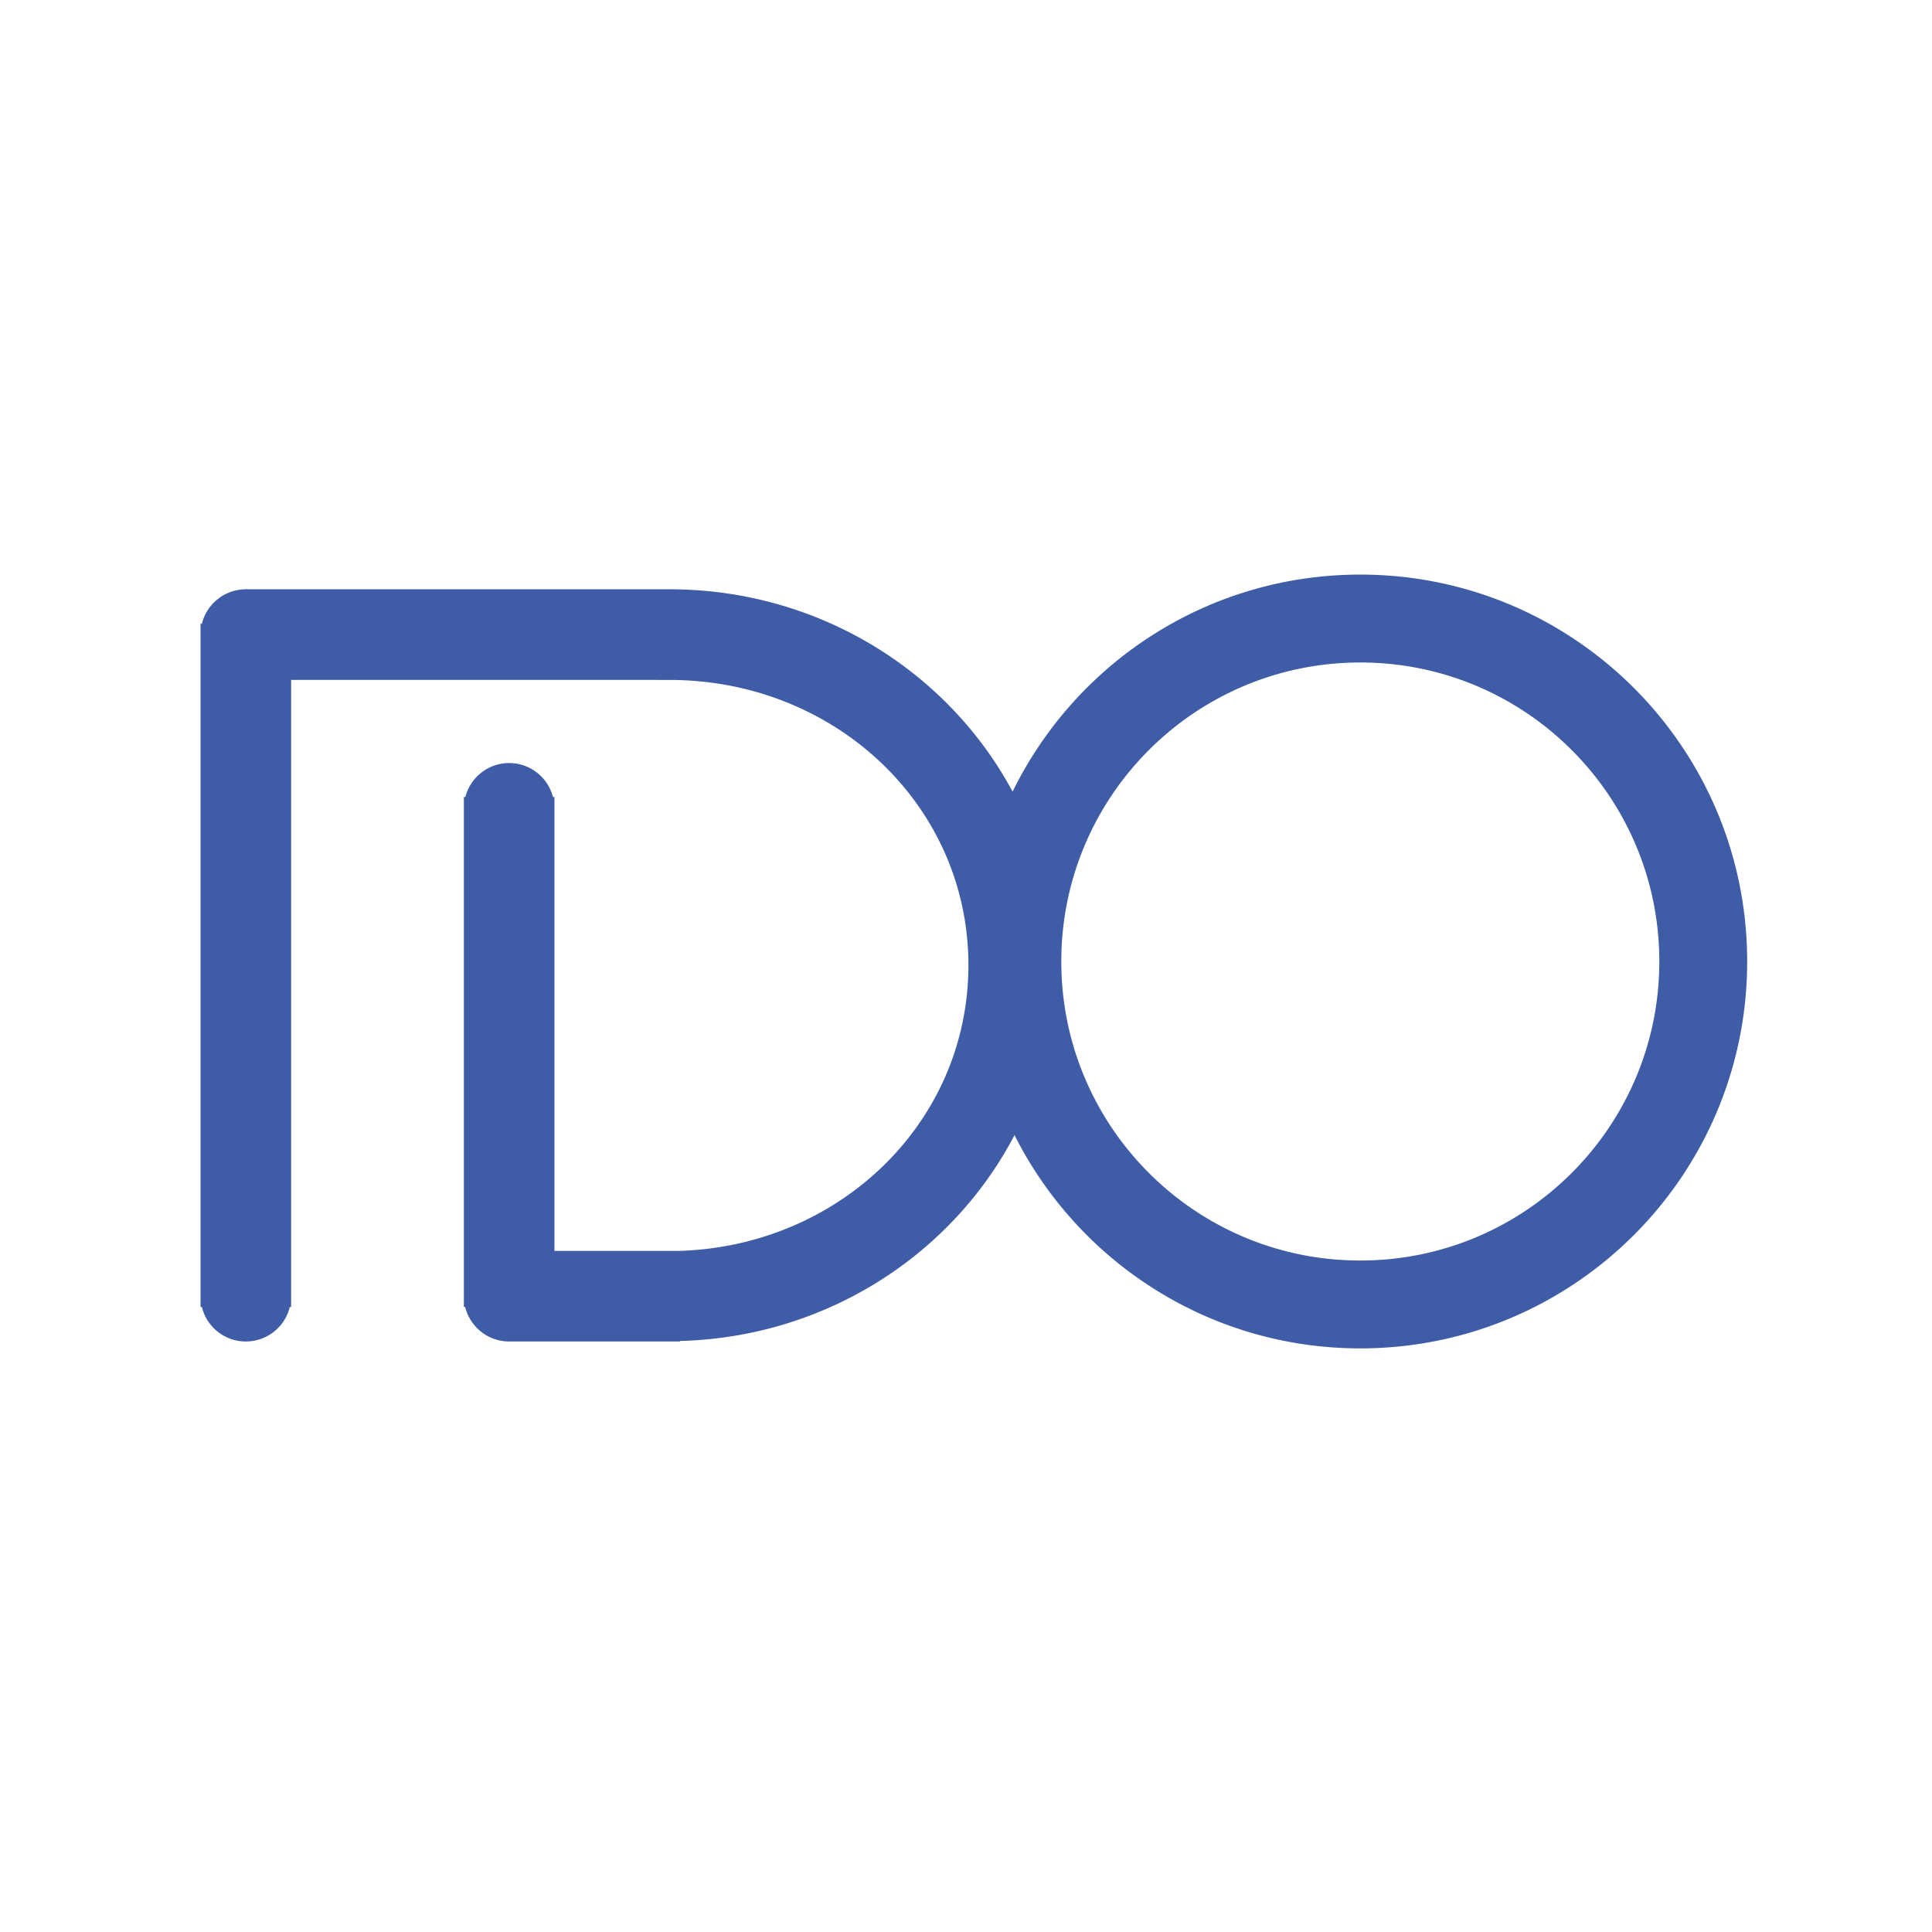 <svg xmlns="http://www.w3.org/2000/svg" width="2500" height="2500" viewBox="0 0 192.756 192.756"><g fill-rule="evenodd" clip-rule="evenodd"><path fill="#fff" d="M0 0h192.756v192.756H0V0z"/><path d="M24.53 59.837l-.016.001h.03l-.014-.001z" fill="#3f5ca6" stroke="#3f5ca6" stroke-width="2.088" stroke-miterlimit="2.613"/><path d="M135.717 58.371c-14.91 0-27.785 8.687-33.852 21.274-.5 1.035-1.115 1.049-1.637.057-6.224-11.79-18.854-19.865-33.437-19.865h-.004v.001H24.515a3.474 3.474 0 0 0-3.457 3.437h-.006v66.084h.004a3.47 3.47 0 0 0 3.471 3.438 3.469 3.469 0 0 0 3.471-3.438h.004v-.028-.009-61.478s-.037-1.055.987-1.055h37.802v.005c17.049 0 30.872 12.949 30.872 29.503 0 16.556-13.823 29.563-30.872 29.563v-.012H54.274V80.663l.001-.015-.001-.016v-.069h-.008a3.47 3.47 0 0 0-3.465-3.391 3.47 3.47 0 0 0-3.467 3.391h-.011v48.783h.004a3.473 3.473 0 0 0 3.47 3.45h15.995v-.036c14.827 0 27.639-8.349 33.743-20.463.424-.836.967-.846 1.371-.013 6.078 12.548 18.932 21.201 33.811 21.201 20.742 0 37.555-16.817 37.555-37.557-.001-20.74-16.813-37.557-37.555-37.557zm.002 68.436c-17.055 0-30.877-13.827-30.877-30.877 0-17.054 13.822-30.877 30.877-30.877 17.051 0 30.875 13.823 30.875 30.877 0 17.049-13.824 30.877-30.875 30.877z" fill="#3f5ca6" stroke="#3f5ca6" stroke-width="2.088" stroke-miterlimit="2.613"/></g></svg>